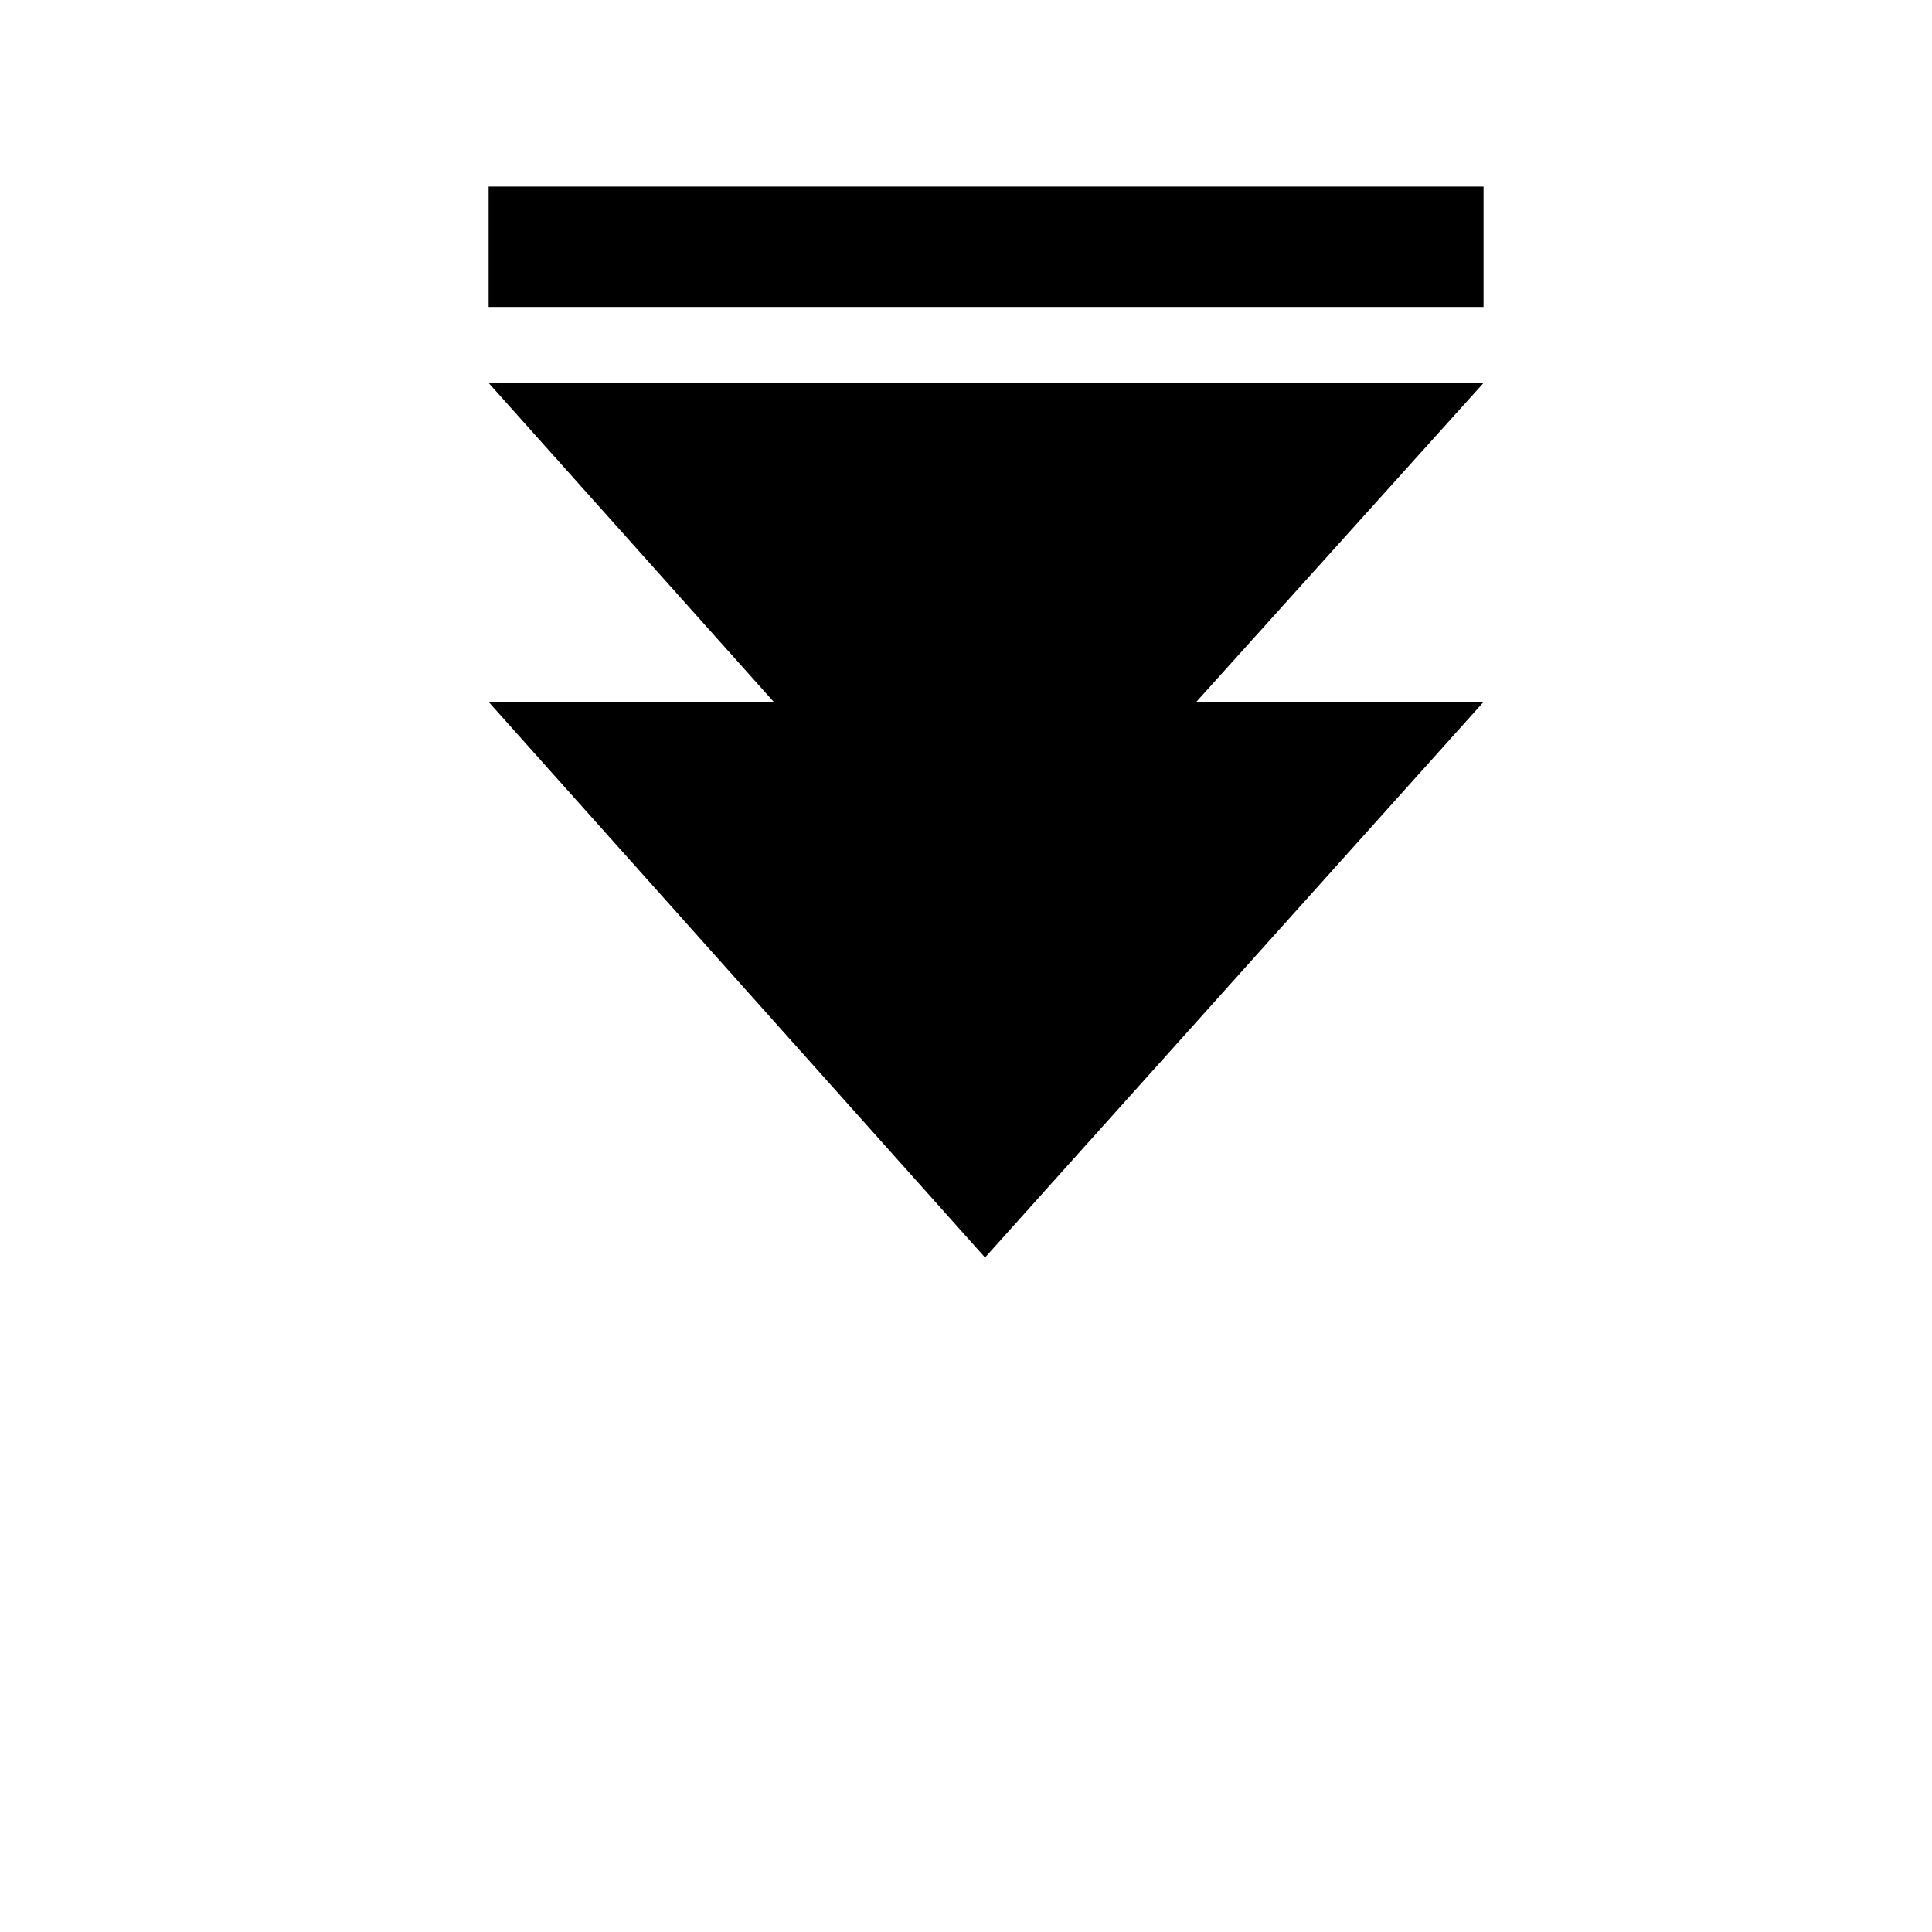 <?xml version="1.0" encoding="UTF-8"?>
<!-- Uploaded to: ICON Repo, www.svgrepo.com, Generator: ICON Repo Mixer Tools -->
<svg fill="#000000" width="800px" height="800px" version="1.1" viewBox="144 144 512 512" xmlns="http://www.w3.org/2000/svg">
 <g>
  <path d="m461.02 330.02 76.133-84.527h-263.66l75.57 84.527h-75.57l131.55 147.23 132.11-147.23z"/>
  <path d="m273.49 193.44h263.66v31.906h-263.66z"/>
 </g>
</svg>